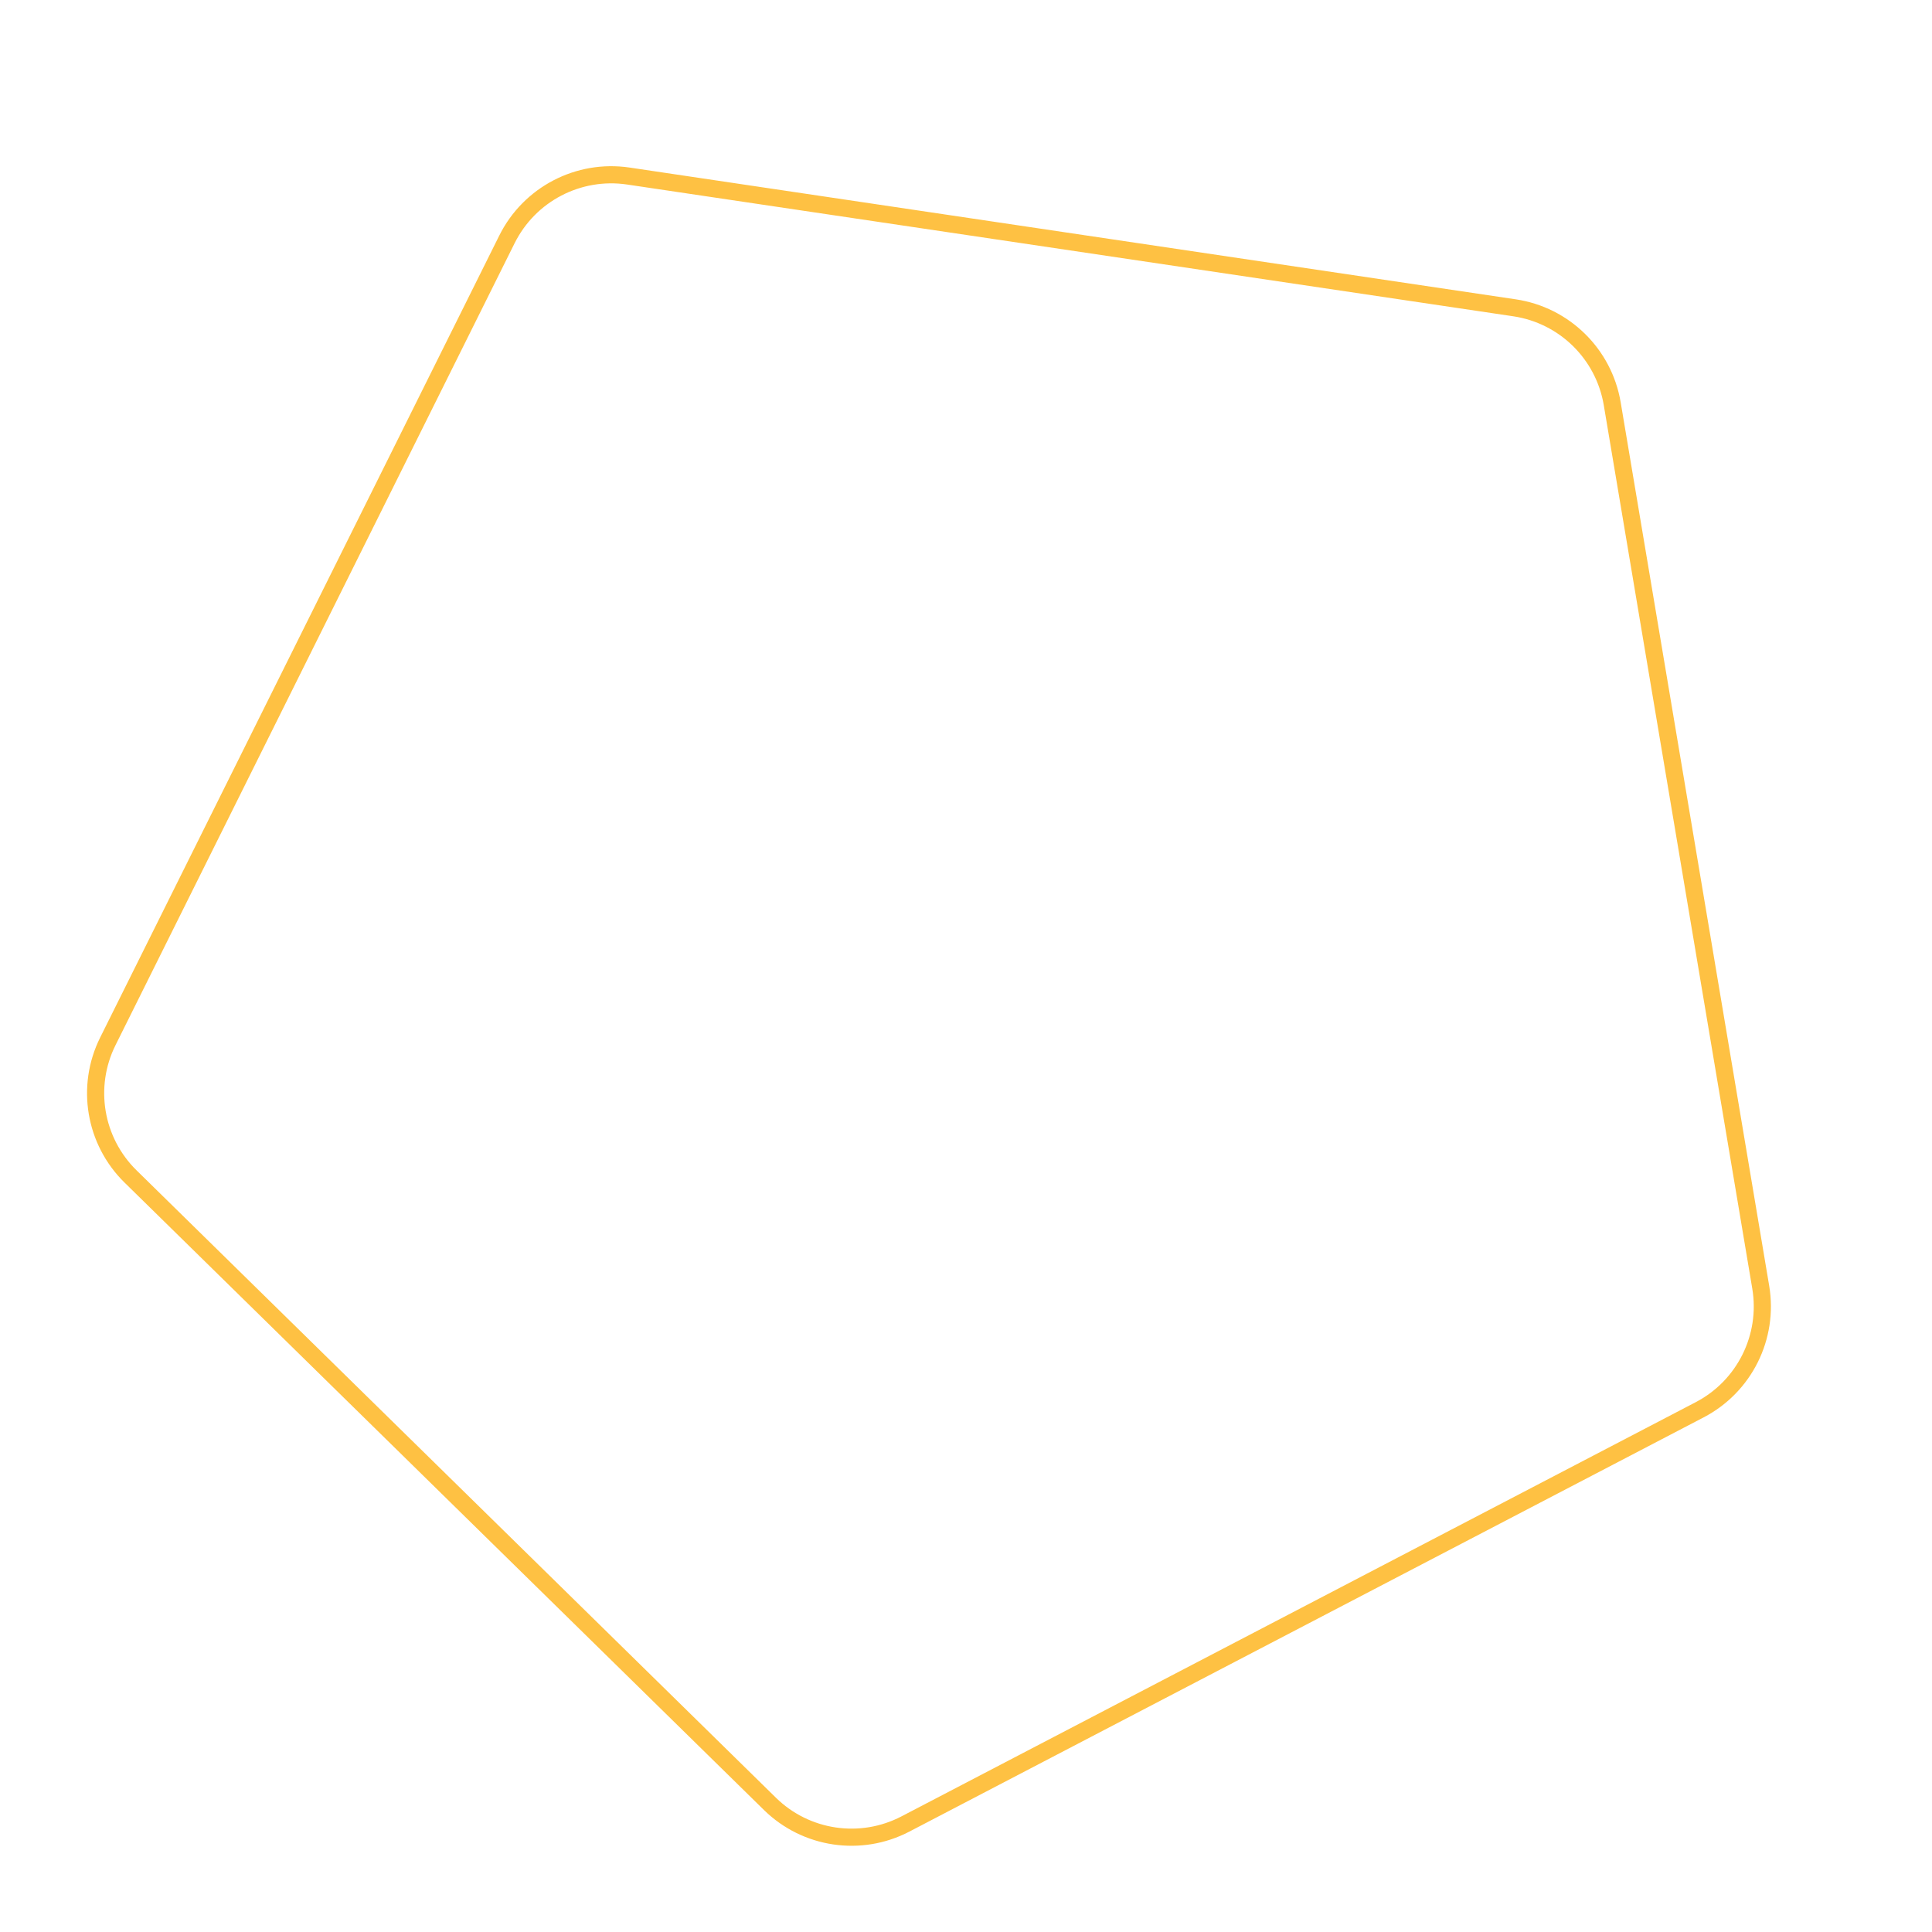 <svg width="338" height="338" viewBox="0 0 338 338" fill="none" xmlns="http://www.w3.org/2000/svg">
<mask id="mask0_1523_13158" style="mask-type:alpha" maskUnits="userSpaceOnUse" x="0" y="0" width="338" height="338">
<rect width="338" height="338" fill="#D9D9D9"/>
</mask>
<g mask="url(#mask0_1523_13158)">
<path opacity="0.9" d="M297.36 246.637C305.19 242.554 309.5 233.893 308.036 225.184L282.056 70.632C280.592 61.924 273.687 55.148 264.952 53.849L109.936 30.799C101.201 29.5 92.623 33.974 88.689 41.88L18.864 182.185C14.93 190.091 16.533 199.632 22.837 205.817L134.698 315.581C141.002 321.766 150.571 323.189 158.401 319.105L297.36 246.637Z" stroke="#FEBB2F" stroke-width="3"/>
</g>
</svg>

